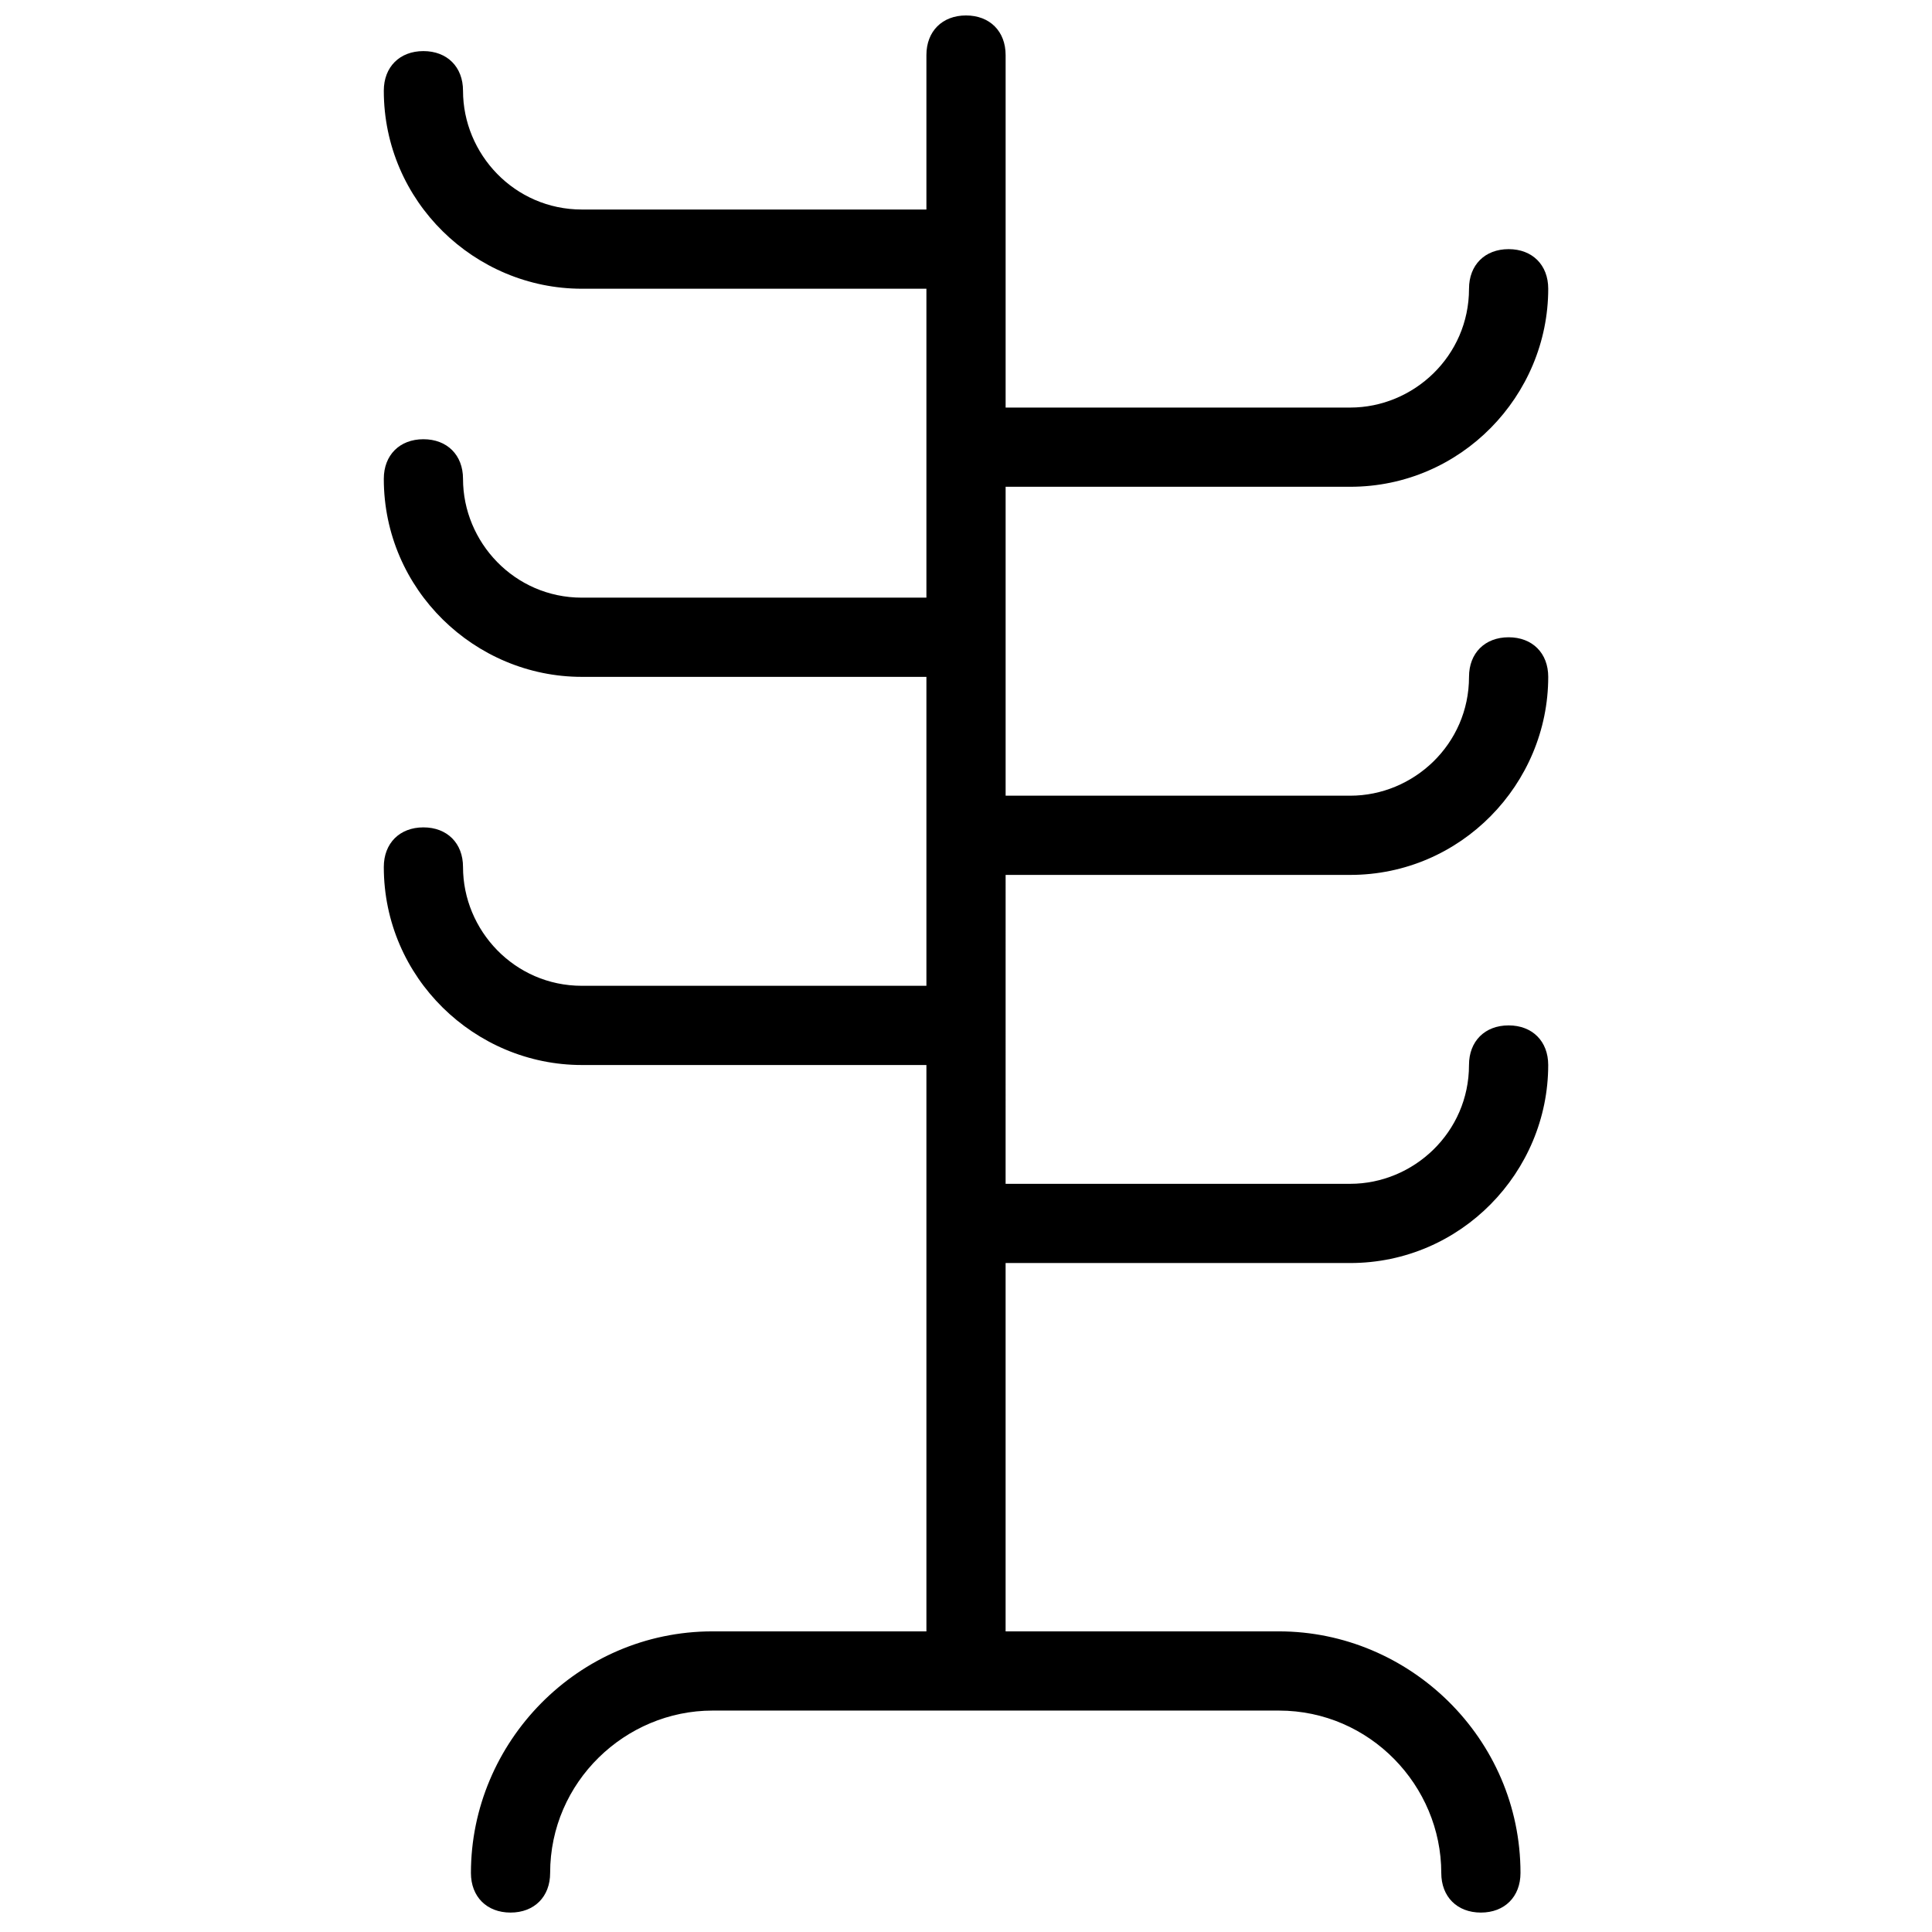 <?xml version="1.0" encoding="UTF-8"?>
<!-- Uploaded to: SVG Repo, www.svgrepo.com, Generator: SVG Repo Mixer Tools -->
<svg width="800px" height="800px" version="1.1" viewBox="144 144 512 512" xmlns="http://www.w3.org/2000/svg">
 <defs>
  <clipPath id="a">
   <path d="m245 148.09h310v502.91h-310z"/>
  </clipPath>
 </defs>
 <g clip-path="url(#a)">
  <path d="m410.5 375.86h91.316c29.391 0 52.48-24.141 52.48-52.48 0-6.297-4.199-10.496-10.496-10.496s-10.496 4.199-10.496 10.496c0 17.844-14.695 31.488-31.488 31.488h-91.316v-81.867h91.316c29.391 0 52.48-24.141 52.48-52.48 0-6.297-4.199-10.496-10.496-10.496s-10.496 4.199-10.496 10.496c0 17.844-14.695 31.488-31.488 31.488l-91.316-0.004v-93.414c0-6.297-4.199-10.496-10.496-10.496s-10.496 4.199-10.496 10.496v40.934h-91.316c-17.844 0-31.488-14.695-31.488-31.488 0-6.297-4.199-10.496-10.496-10.496s-10.496 4.199-10.496 10.496c0 29.391 24.141 52.48 52.48 52.48h91.316v81.867h-91.316c-17.844 0-31.488-14.695-31.488-31.488 0-6.297-4.199-10.496-10.496-10.496s-10.496 4.199-10.496 10.496c0 29.391 24.141 52.48 52.48 52.48l91.316 0.004v81.867h-91.316c-17.844 0-31.488-14.695-31.488-31.488 0-6.297-4.199-10.496-10.496-10.496s-10.496 4.199-10.496 10.496c0 29.391 24.141 52.48 52.48 52.48h91.316v150.09h-56.68c-35.688 0-64.027 29.391-64.027 64.027 0 6.297 4.199 10.496 10.496 10.496s10.496-4.199 10.496-10.496c0-24.141 19.941-43.035 43.035-43.035h150.09c24.141 0 43.035 19.941 43.035 43.035 0 6.297 4.199 10.496 10.496 10.496s10.496-4.199 10.496-10.496c0-35.688-29.391-64.027-64.027-64.027h-72.422v-97.613h91.316c29.391 0 52.48-24.141 52.48-52.48 0-6.297-4.199-10.496-10.496-10.496s-10.496 4.199-10.496 10.496c0 17.844-14.695 31.488-31.488 31.488h-91.316z"/>
 </g>
</svg>